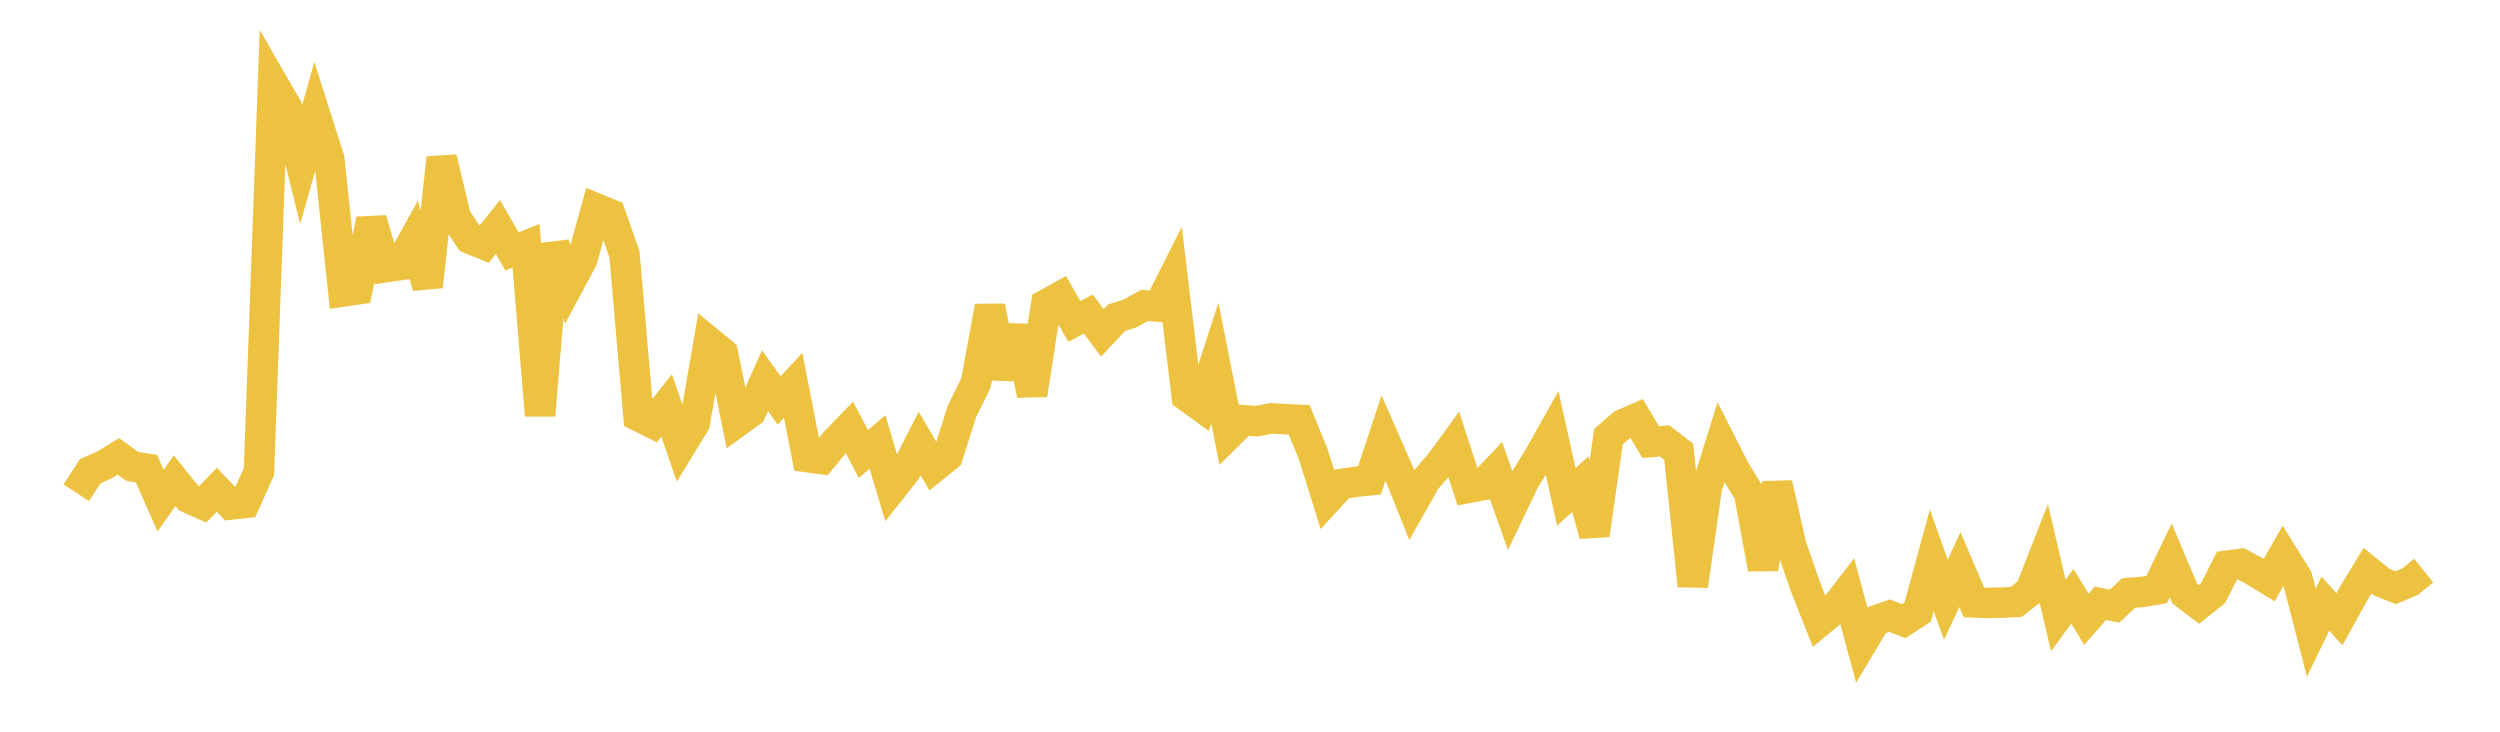 <svg width="164" height="48" xmlns="http://www.w3.org/2000/svg" xmlns:xlink="http://www.w3.org/1999/xlink"><path fill="none" stroke="rgb(237,194,64)" stroke-width="2" d="M5,32.322L5.922,30.912L6.844,30.505L7.766,29.938L8.689,30.602L9.611,30.745L10.533,32.844L11.455,31.533L12.377,32.676L13.299,33.085L14.222,32.128L15.144,33.094L16.066,32.996L16.988,30.94L17.91,5.478L18.832,7.078L19.754,10.796L20.677,7.533L21.599,10.428L22.521,19.121L23.443,18.986L24.365,14.399L25.287,17.532L26.21,17.397L27.132,15.731L28.054,18.798L28.976,10.361L29.898,14.248L30.82,15.658L31.743,16.034L32.665,14.89L33.587,16.491L34.509,16.121L35.431,27.249L36.353,16.03L37.275,18.737L38.198,17.01L39.12,13.676L40.042,14.054L40.964,16.676L41.886,27.3L42.808,27.76L43.731,26.598L44.653,29.262L45.575,27.752L46.497,22.415L47.419,23.172L48.341,27.689L49.263,27.021L50.186,24.979L51.108,26.268L52.03,25.269L52.952,29.988L53.874,30.115L54.796,28.99L55.719,28.035L56.641,29.782L57.563,28.994L58.485,32.068L59.407,30.902L60.329,29.091L61.251,30.666L62.174,29.92L63.096,27.003L64.018,25.134L64.94,20.106L65.862,24.762L66.784,21.45L67.707,25.898L68.629,19.968L69.551,19.458L70.473,21.089L71.395,20.602L72.317,21.838L73.24,20.85L74.162,20.549L75.084,20.033L76.006,20.117L76.928,18.286L77.85,25.984L78.772,26.653L79.695,23.811L80.617,28.48L81.539,27.567L82.461,27.628L83.383,27.445L84.305,27.498L85.228,27.54L86.15,29.797L87.072,32.753L87.994,31.748L88.916,31.609L89.838,31.512L90.76,28.72L91.683,30.827L92.605,33.12L93.527,31.495L94.449,30.433L95.371,29.171L96.293,32.011L97.216,31.838L98.138,30.868L99.06,33.475L99.982,31.545L100.904,30.062L101.826,28.421L102.749,32.592L103.671,31.763L104.593,35.093L105.515,28.65L106.437,27.846L107.359,27.446L108.281,28.998L109.204,28.925L110.126,29.639L111.048,38.426L111.97,31.979L112.892,29.033L113.814,30.844L114.737,32.353L115.659,37.309L116.581,31.72L117.503,35.79L118.425,38.453L119.347,40.791L120.269,40.027L121.192,38.829L122.114,42.25L123.036,40.709L123.958,40.388L124.88,40.746L125.802,40.147L126.725,36.759L127.647,39.346L128.569,37.363L129.491,39.519L130.413,39.555L131.335,39.529L132.257,39.49L133.18,38.772L134.102,36.422L135.024,40.377L135.946,39.118L136.868,40.623L137.79,39.572L138.713,39.764L139.635,38.904L140.557,38.828L141.479,38.672L142.401,36.765L143.323,38.948L144.246,39.652L145.168,38.92L146.09,37.11L147.012,36.989L147.934,37.491L148.856,38.056L149.778,36.438L150.701,37.924L151.623,41.505L152.545,39.603L153.467,40.623L154.389,38.952L155.311,37.434L156.234,38.183L157.156,38.555L158.078,38.17L159,37.432"></path></svg>